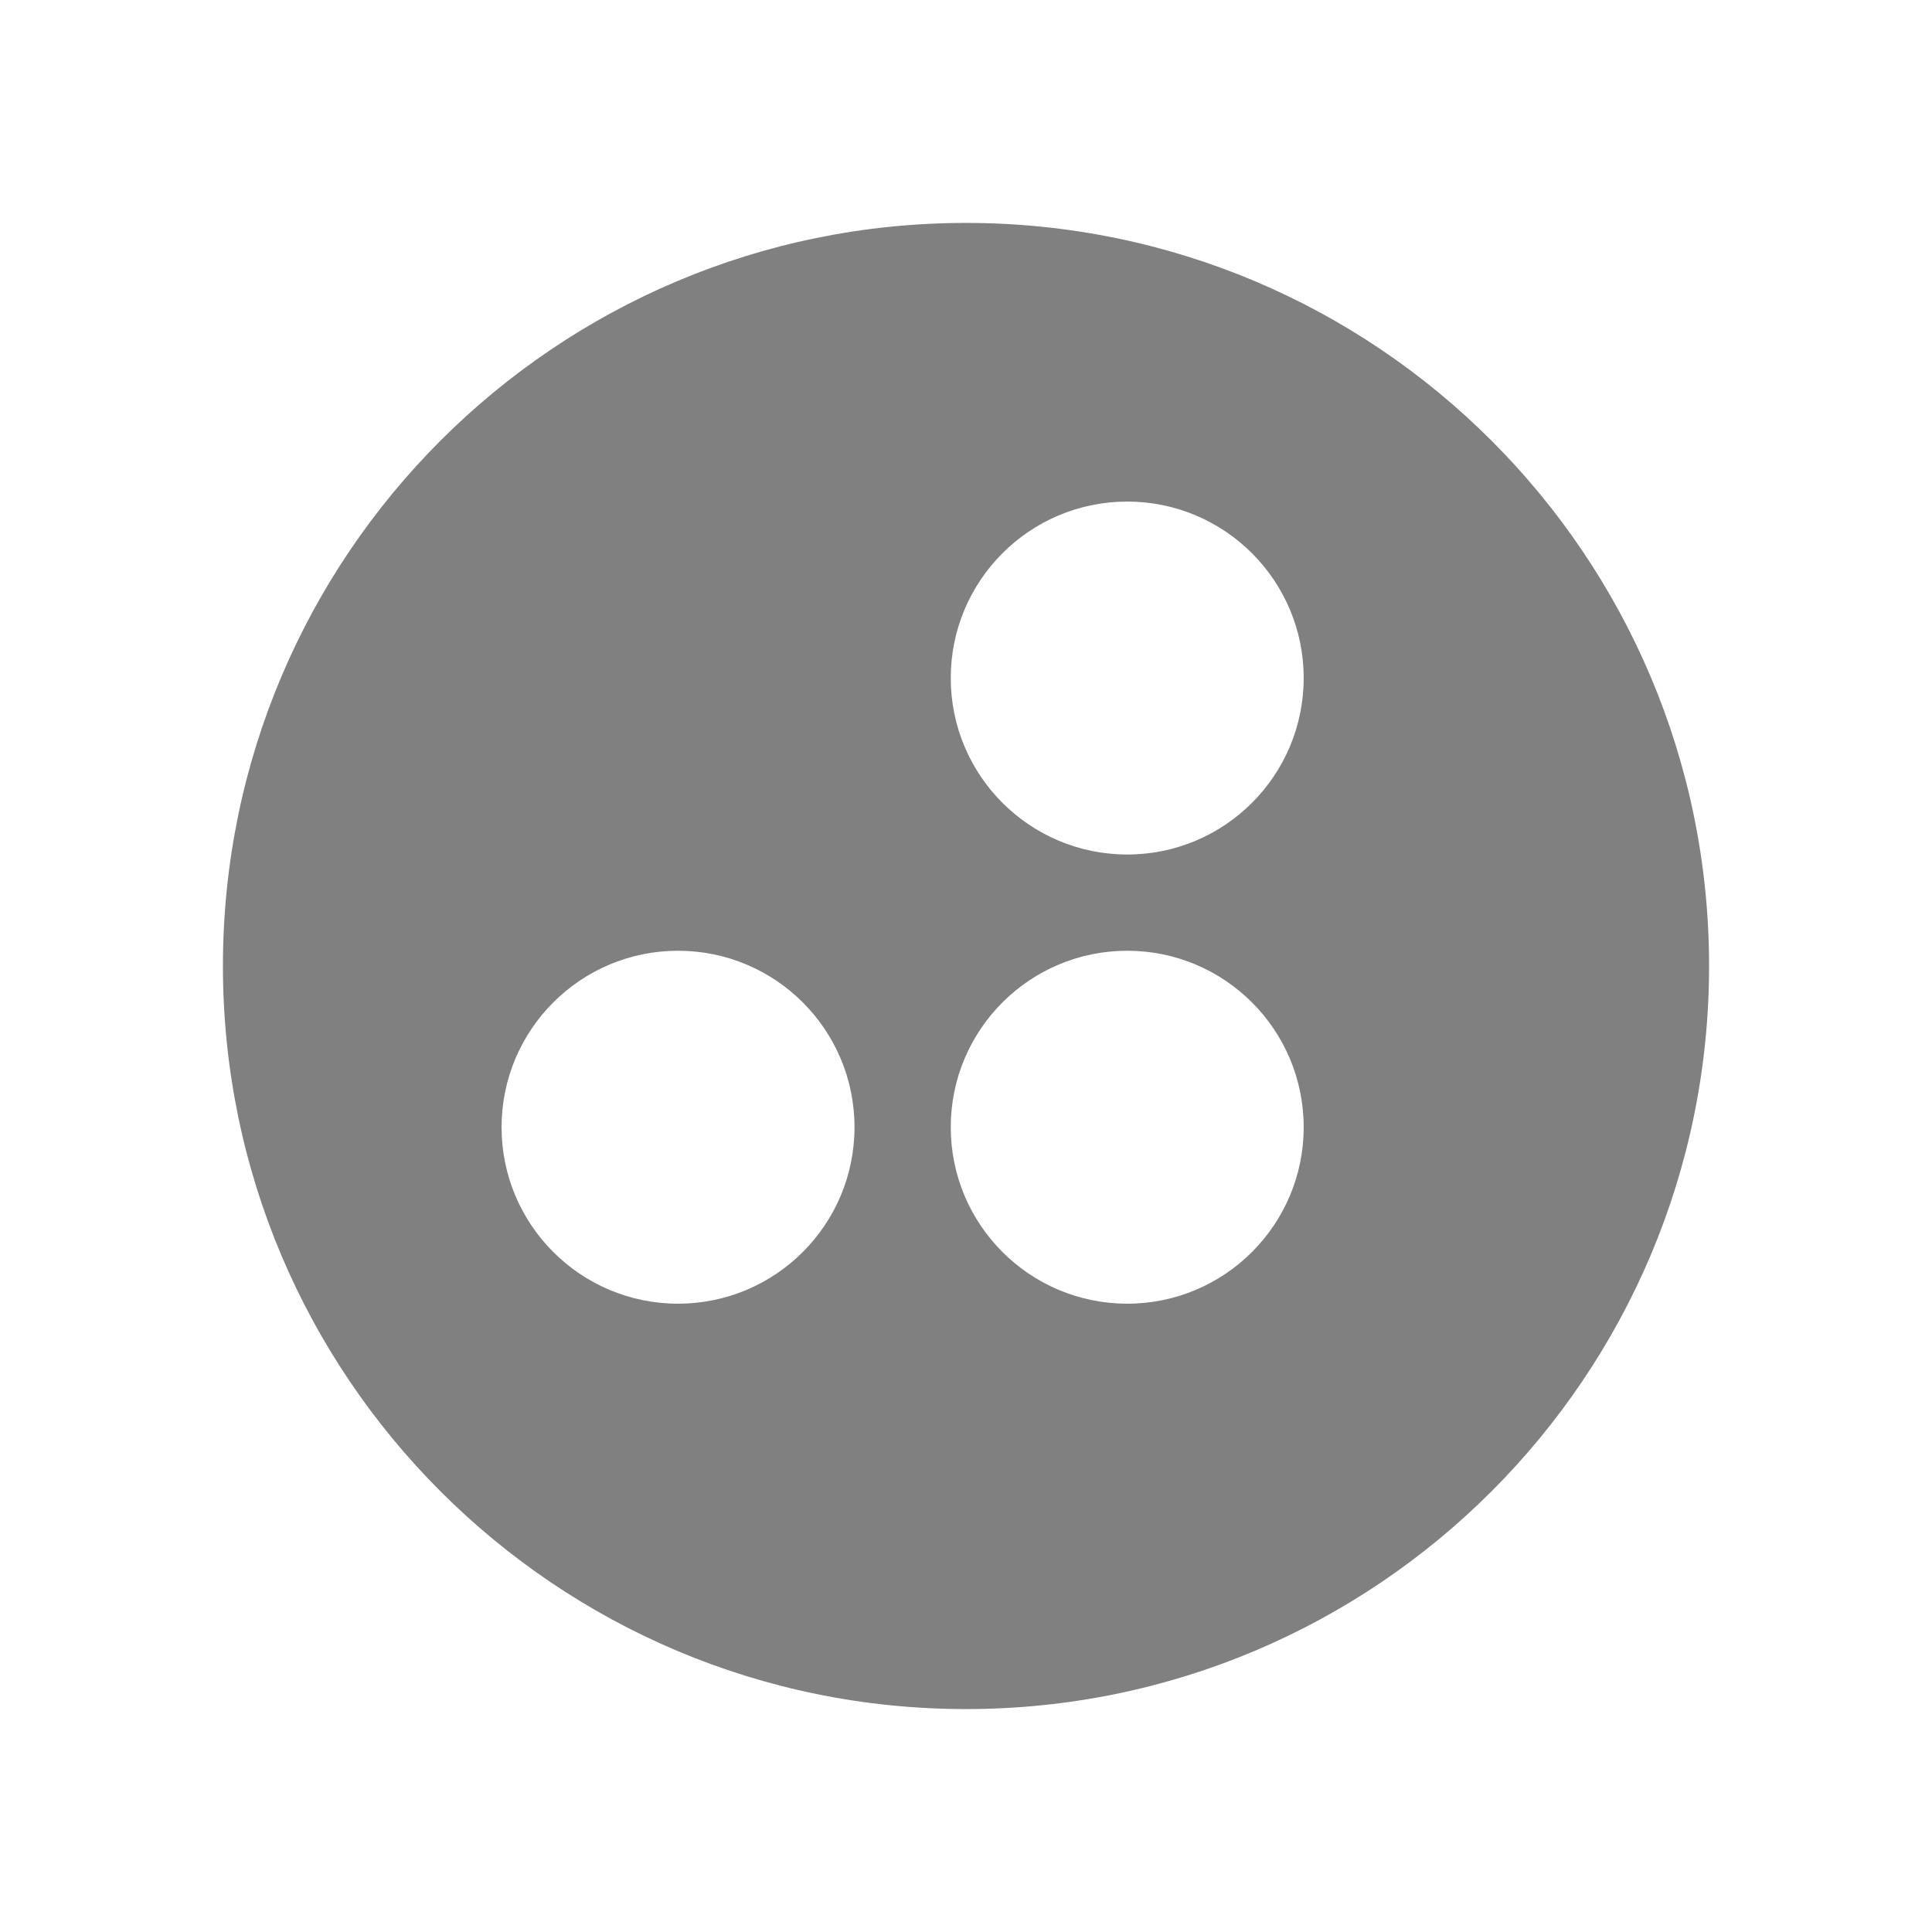 <?xml version="1.0" encoding="UTF-8"?>
<!DOCTYPE svg PUBLIC "-//W3C//DTD SVG 1.1//EN" "http://www.w3.org/Graphics/SVG/1.1/DTD/svg11.dtd">
<svg version="1.1" xmlns="http://www.w3.org/2000/svg" xmlns:xlink="http://www.w3.org/1999/xlink" x="0" y="0" width="18" height="18" viewBox="0, 0, 1040, 1040">
  <g id="Layer_1">
    <path d="M520,120 C740.914,120 920,299.086 920,520 C920,740.914 740.914,920 520,920 C299.086,920 120,740.914 120,520 C120,299.086 299.086,120 520,120 z M606.786,511.795 C554.324,511.795 511.795,554.324 511.795,606.785 C511.795,659.248 554.324,701.776 606.786,701.776 C659.248,701.776 701.776,659.248 701.776,606.785 C701.776,554.324 659.248,511.795 606.786,511.795 z M364.991,511.795 C312.529,511.795 270,554.324 270,606.785 C270,659.248 312.529,701.776 364.991,701.776 C417.453,701.776 459.982,659.248 459.982,606.785 C459.982,554.324 417.453,511.795 364.991,511.795 z M606.786,270 C554.324,270 511.795,312.529 511.795,364.991 C511.795,417.453 554.324,459.982 606.786,459.982 C659.248,459.982 701.776,417.453 701.776,364.991 C701.776,312.529 659.248,270 606.786,270 z" fill="#808080"/>
    <path d="M270,270 L770,270 L770,770 L270,770 z" fill="#000000" display="none"/>
  </g>
</svg>
